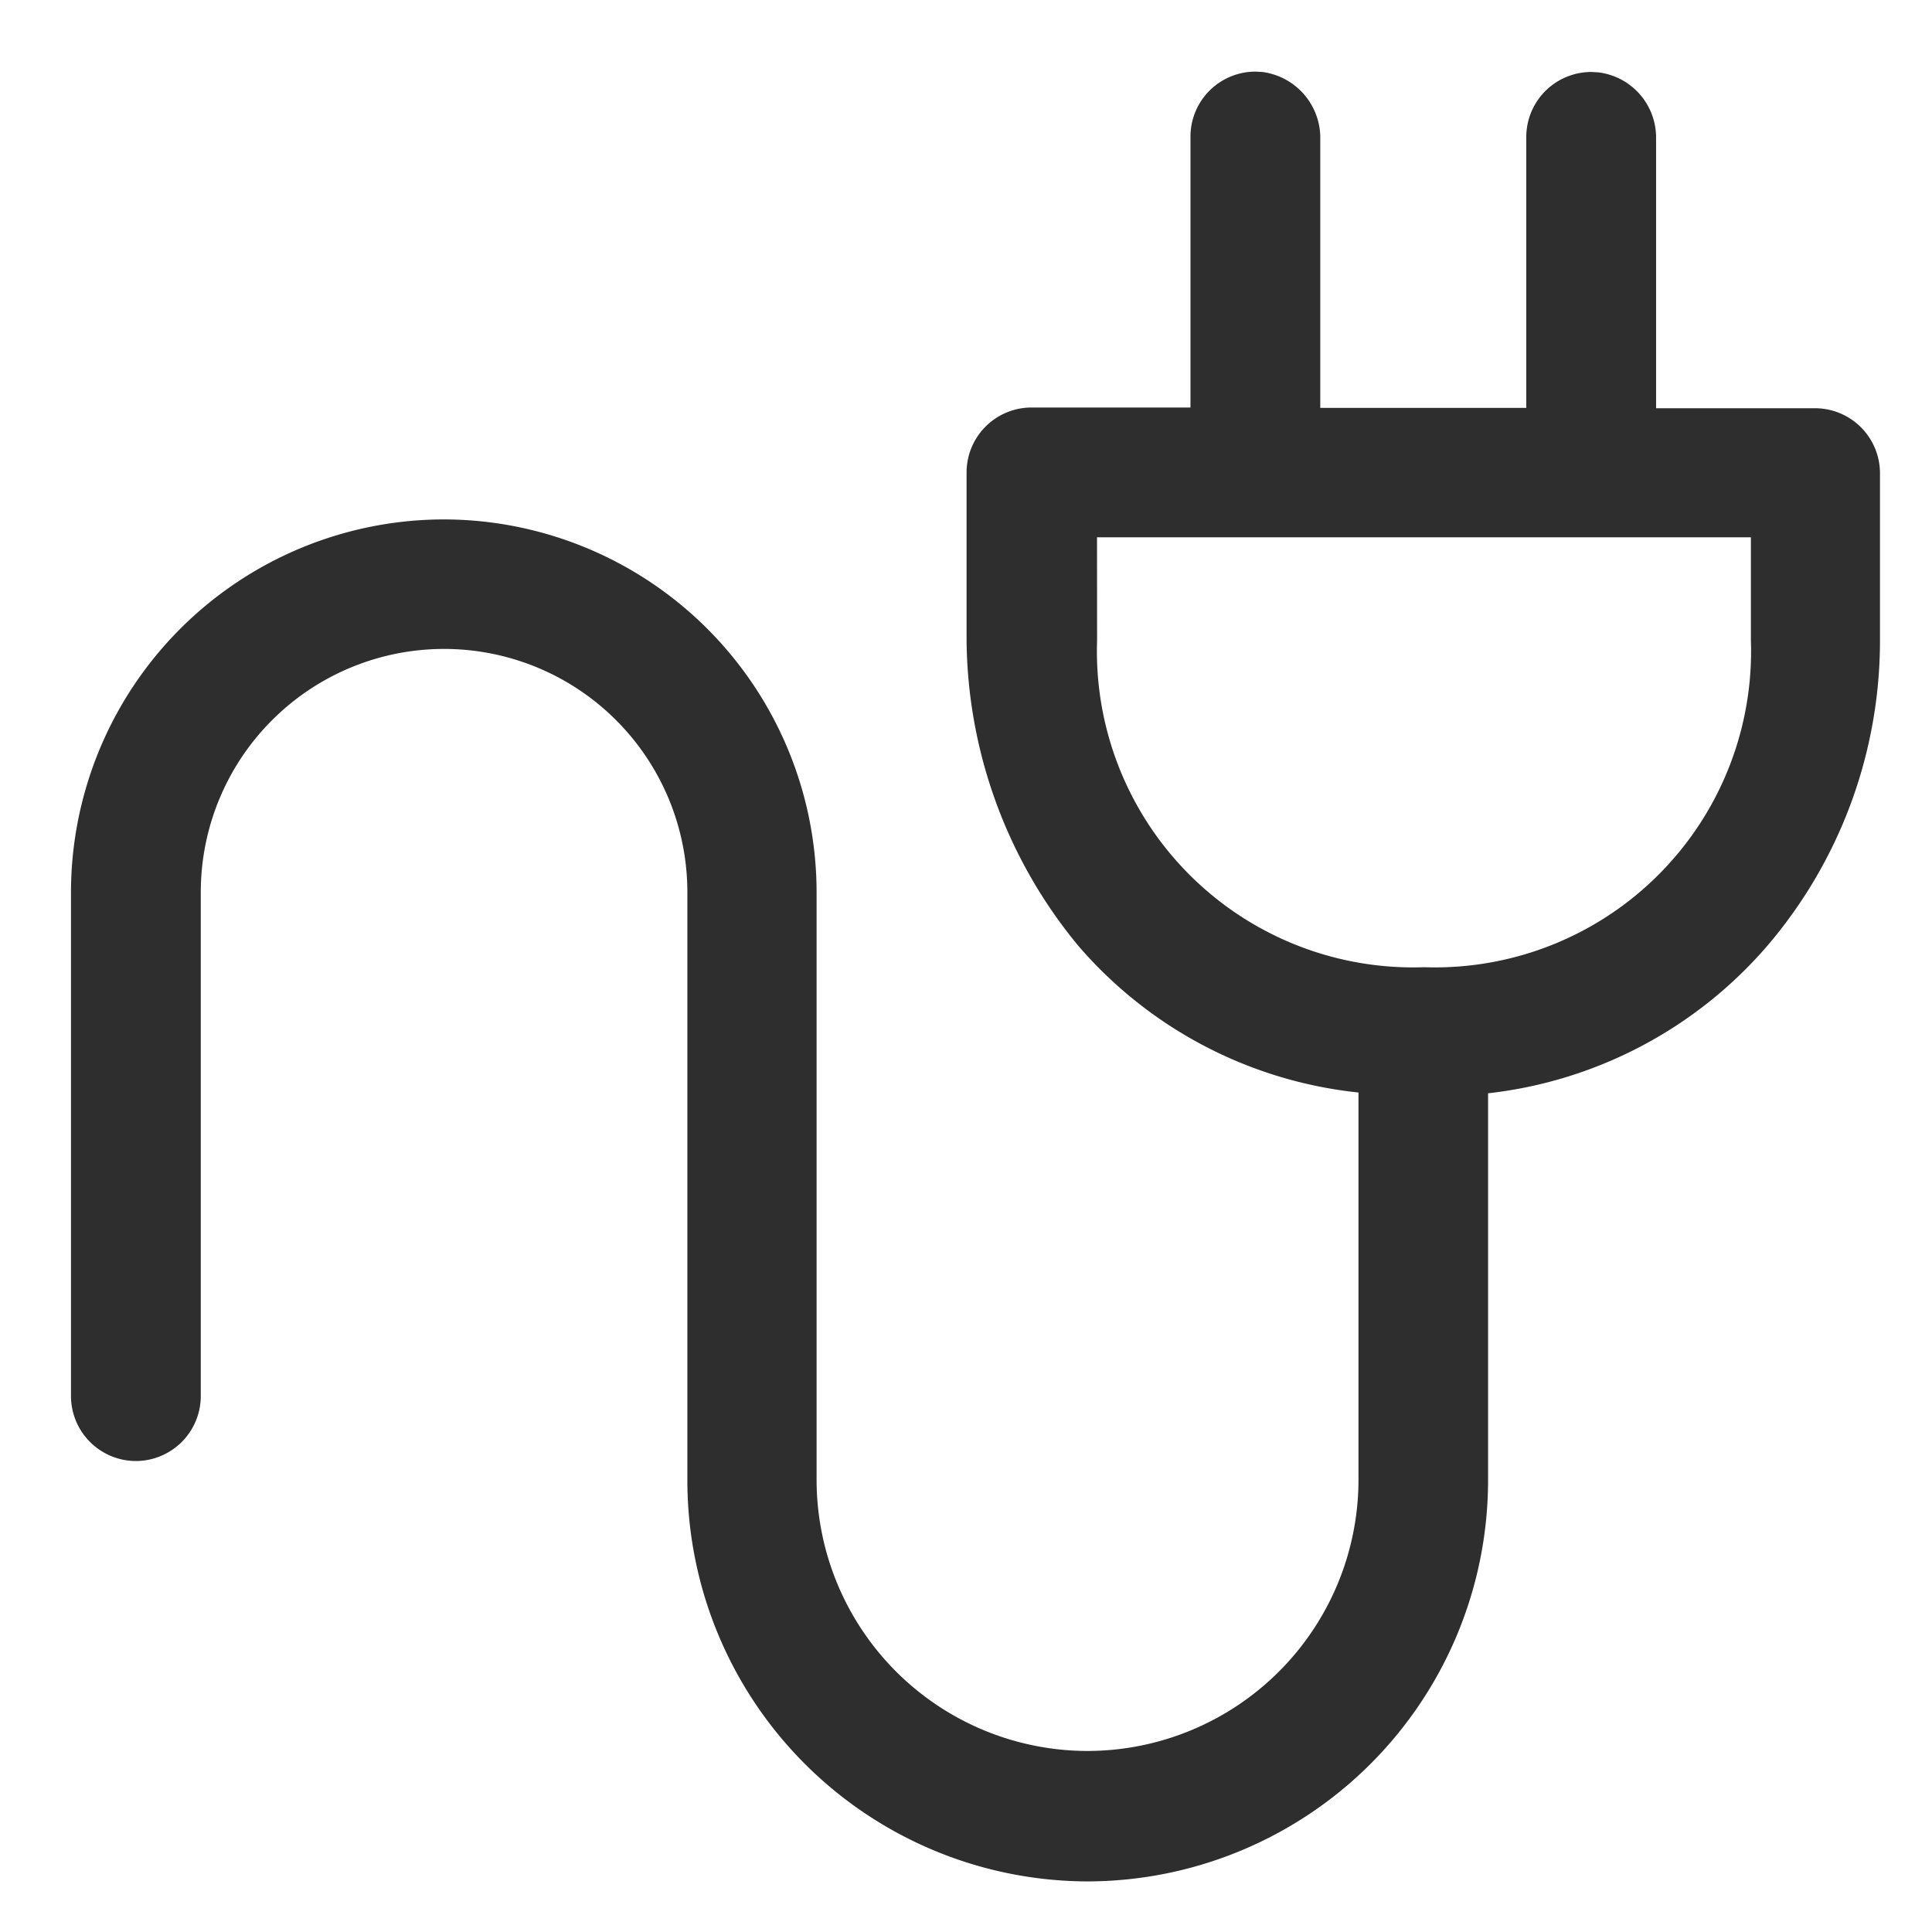 <svg xmlns="http://www.w3.org/2000/svg" width="27" height="27" viewBox="0 0 27 27">
  <g id="Group_304" data-name="Group 304" transform="translate(-380 -321)">
    <rect id="Rectangle_93" data-name="Rectangle 93" width="27" height="27" transform="translate(380 321)" fill="none"/>
    <g id="Group_303" data-name="Group 303" transform="translate(-0.585 -0.087)">
      <path id="Union_2" data-name="Union 2" d="M-95.809-1207.23v-8.214a3.4,3.4,0,0,0-3.4-3.4,3.4,3.4,0,0,0-3.4,3.4v7.041a.909.909,0,0,1-.907.908.909.909,0,0,1-.907-.908v-7.041a5.216,5.216,0,0,1,5.21-5.21,5.216,5.216,0,0,1,5.21,5.21v8.214a3.791,3.791,0,0,0,3.786,3.787,3.792,3.792,0,0,0,3.787-3.787v-5.415a5.989,5.989,0,0,1-3.916-2.051,6.789,6.789,0,0,1-1.561-4.265v-2.35a.908.908,0,0,1,.907-.907h2.222v-3.787a.908.908,0,0,1,.907-.907h.006l.092.005a.93.93,0,0,1,.809.9v3.794h2.879v-3.787a.909.909,0,0,1,.907-.907h.006l.092.005a.918.918,0,0,1,.809.9v3.794h2.221a.909.909,0,0,1,.908.907v2.347a6.564,6.564,0,0,1-1.571,4.255,6.04,6.04,0,0,1-3.906,2.065v5.414a5.608,5.608,0,0,1-5.6,5.6A5.607,5.607,0,0,1-95.809-1207.23Zm5.726-11.734a4.419,4.419,0,0,0,4.569,4.568,4.419,4.419,0,0,0,4.568-4.568v-1.44h-9.138Z" transform="translate(486 1549)" fill="#2e2e2e"/>
    </g>
  </g>
</svg>
